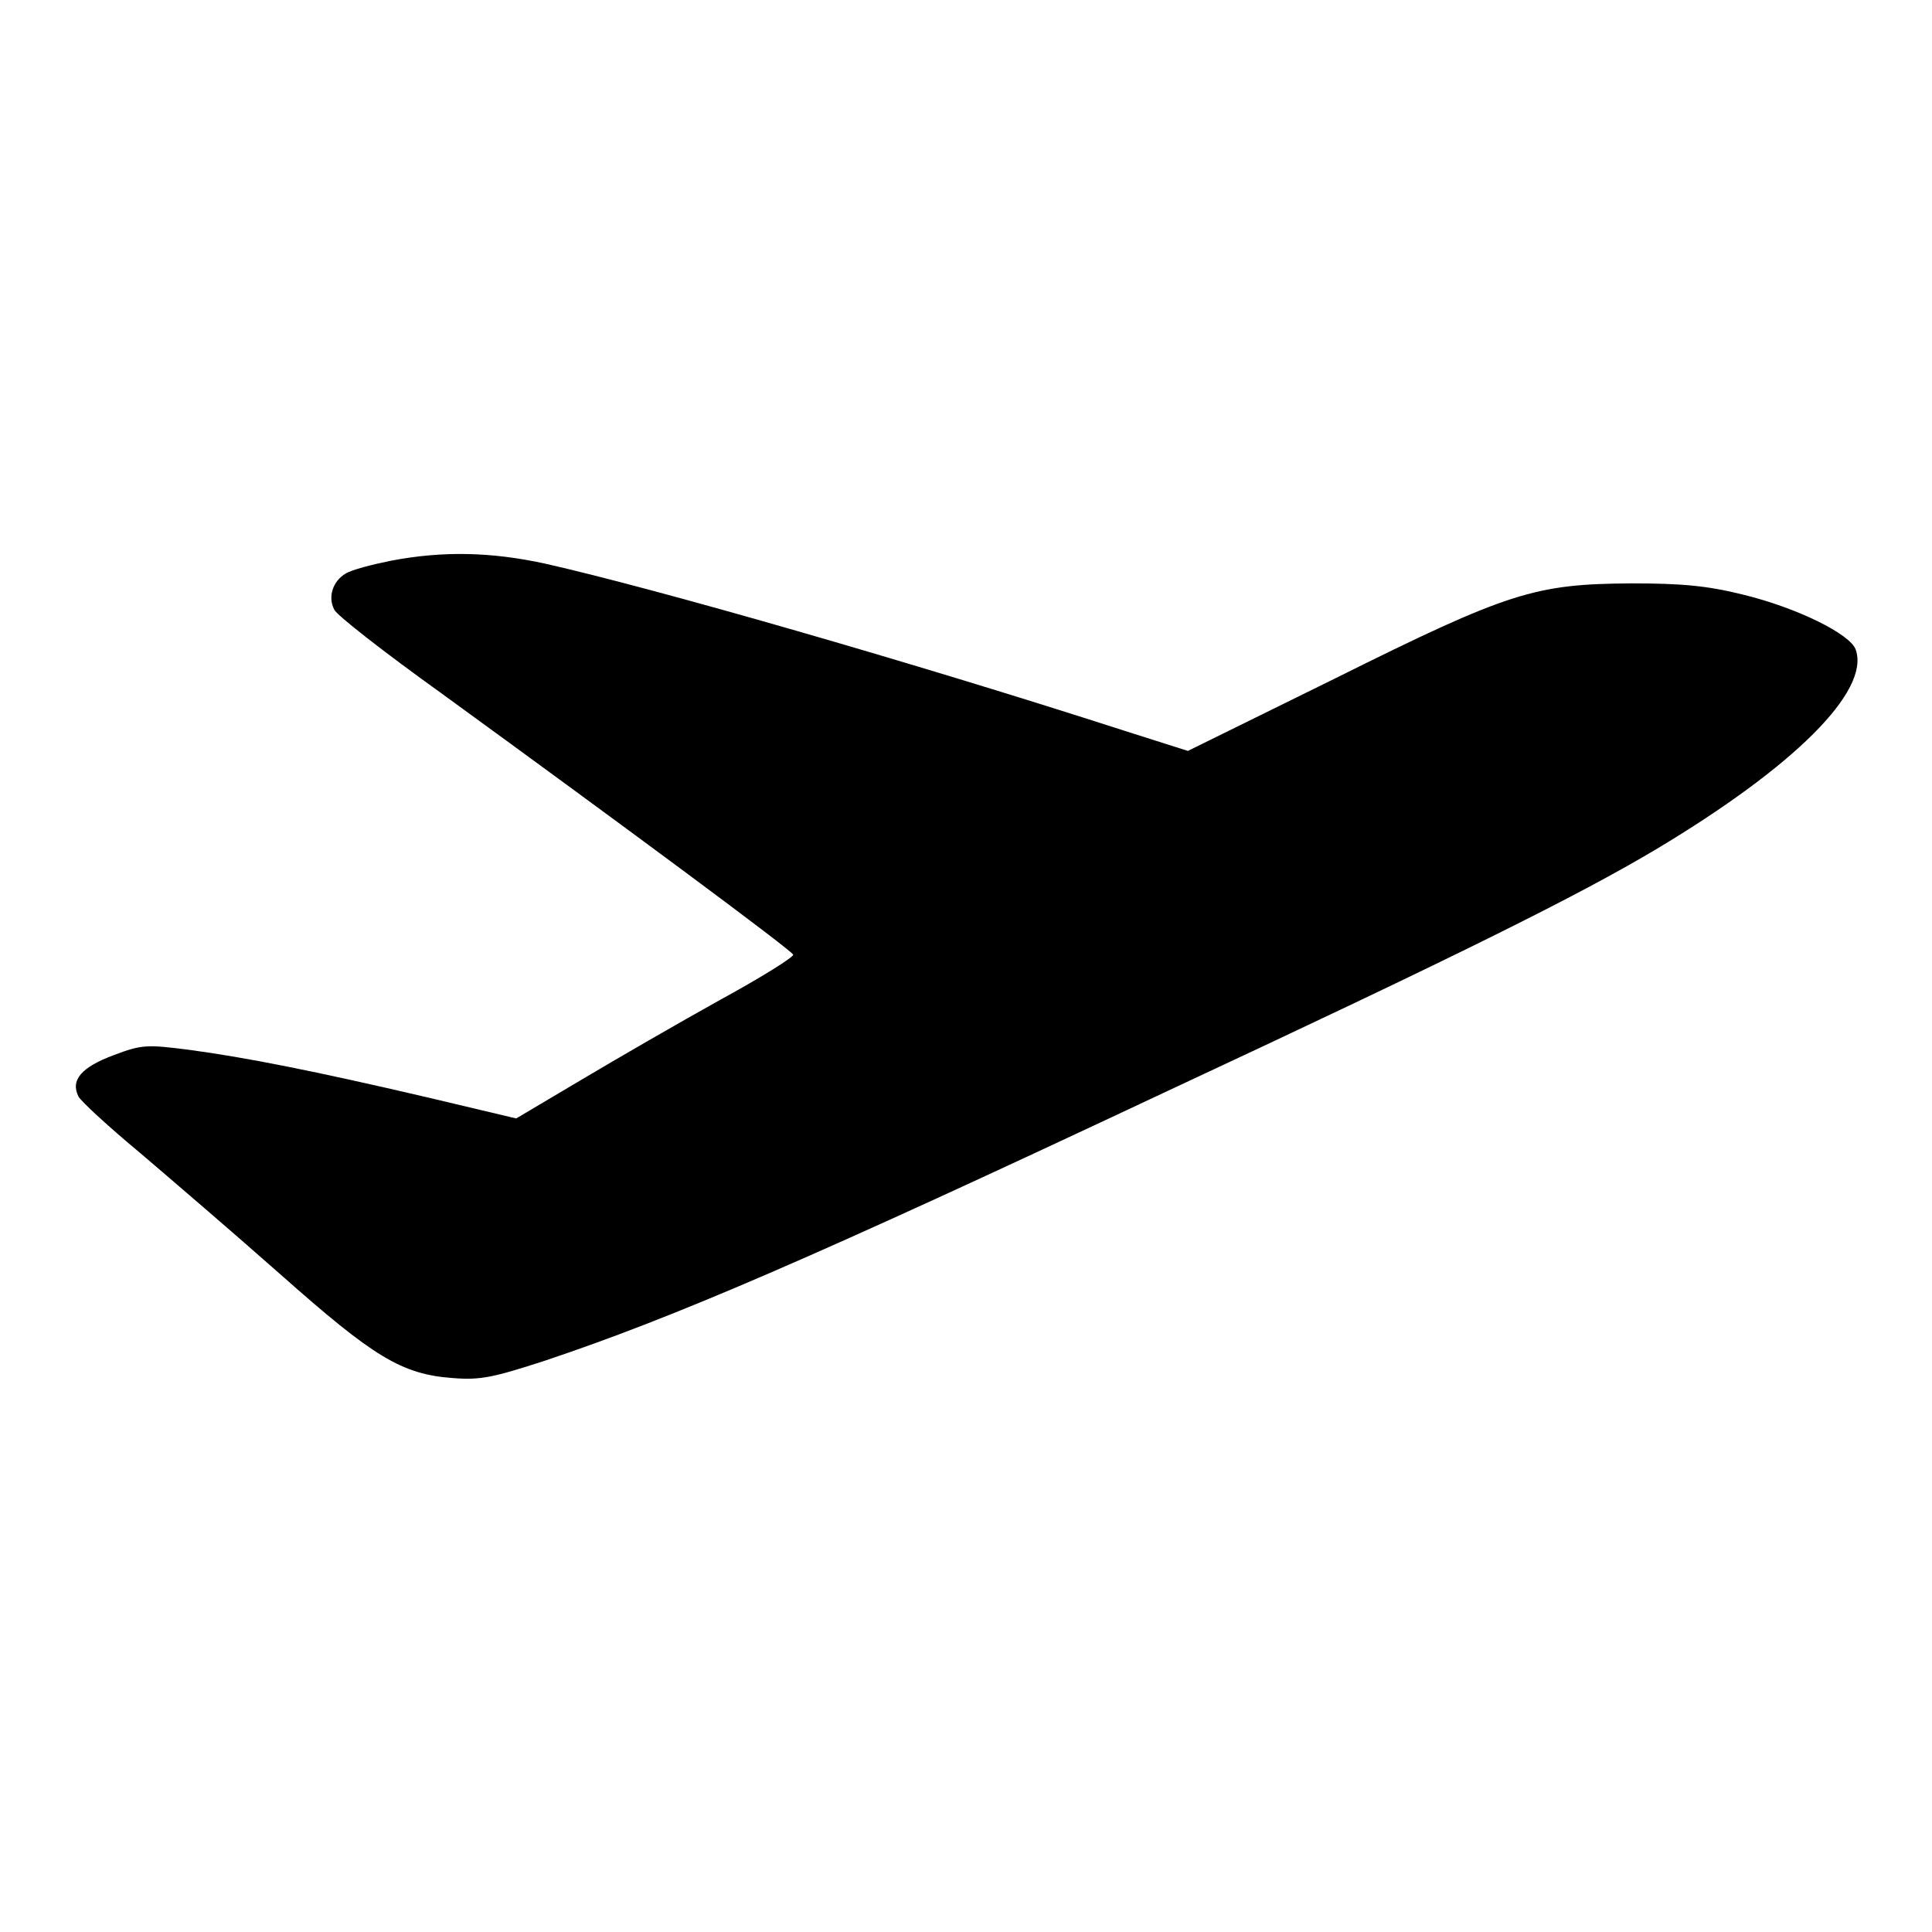 <?xml version="1.0" encoding="utf-8"?>
<!-- Svg Vector Icons : http://www.onlinewebfonts.com/icon -->
<!DOCTYPE svg PUBLIC "-//W3C//DTD SVG 1.1//EN" "http://www.w3.org/Graphics/SVG/1.1/DTD/svg11.dtd">
<svg version="1.1" xmlns="http://www.w3.org/2000/svg" xmlns:xlink="http://www.w3.org/1999/xlink" x="0px" y="0px" viewBox="0 0 256 256" enable-background="new 0 0 256 256" xml:space="preserve">
<g><g><g><path fill="#000000" d="M51.8,74.3c-2.5,0.5-5.2,1.2-6,1.7c-1.7,1-2.4,3.1-1.5,4.8c0.3,0.7,6.7,5.7,14.1,11c25.3,18.4,46.6,34.2,46.7,34.7c0.1,0.3-4.2,3-9.7,6c-5.4,3-13.7,7.8-18.4,10.6l-8.6,5.1l-11.8-2.8c-15-3.5-24.1-5.3-31.6-6.3c-5.5-0.7-6.2-0.7-9.9,0.7c-4.3,1.6-5.8,3.3-4.7,5.5c0.4,0.7,4.1,4.1,8.2,7.5c4.1,3.5,12.5,10.7,18.6,16.1c12.3,10.9,16,13.2,22.8,13.7c3.7,0.3,5.4-0.1,12.2-2.3c17-5.7,35-13.4,82-35.5c38.8-18.1,54.9-26.1,65.3-32.3c18.2-10.9,28.3-20.9,26.4-26.4c-0.7-2.1-7.9-5.6-14.9-7.3c-4.8-1.2-8.2-1.5-14.9-1.5c-12.7,0.1-16.1,1.1-39.2,12.6l-19.5,9.6l-8.5-2.7c-28.2-9.1-62-18.8-76.6-22.1C65,73.1,58.6,73,51.8,74.3z"/></g></g></g>
</svg>